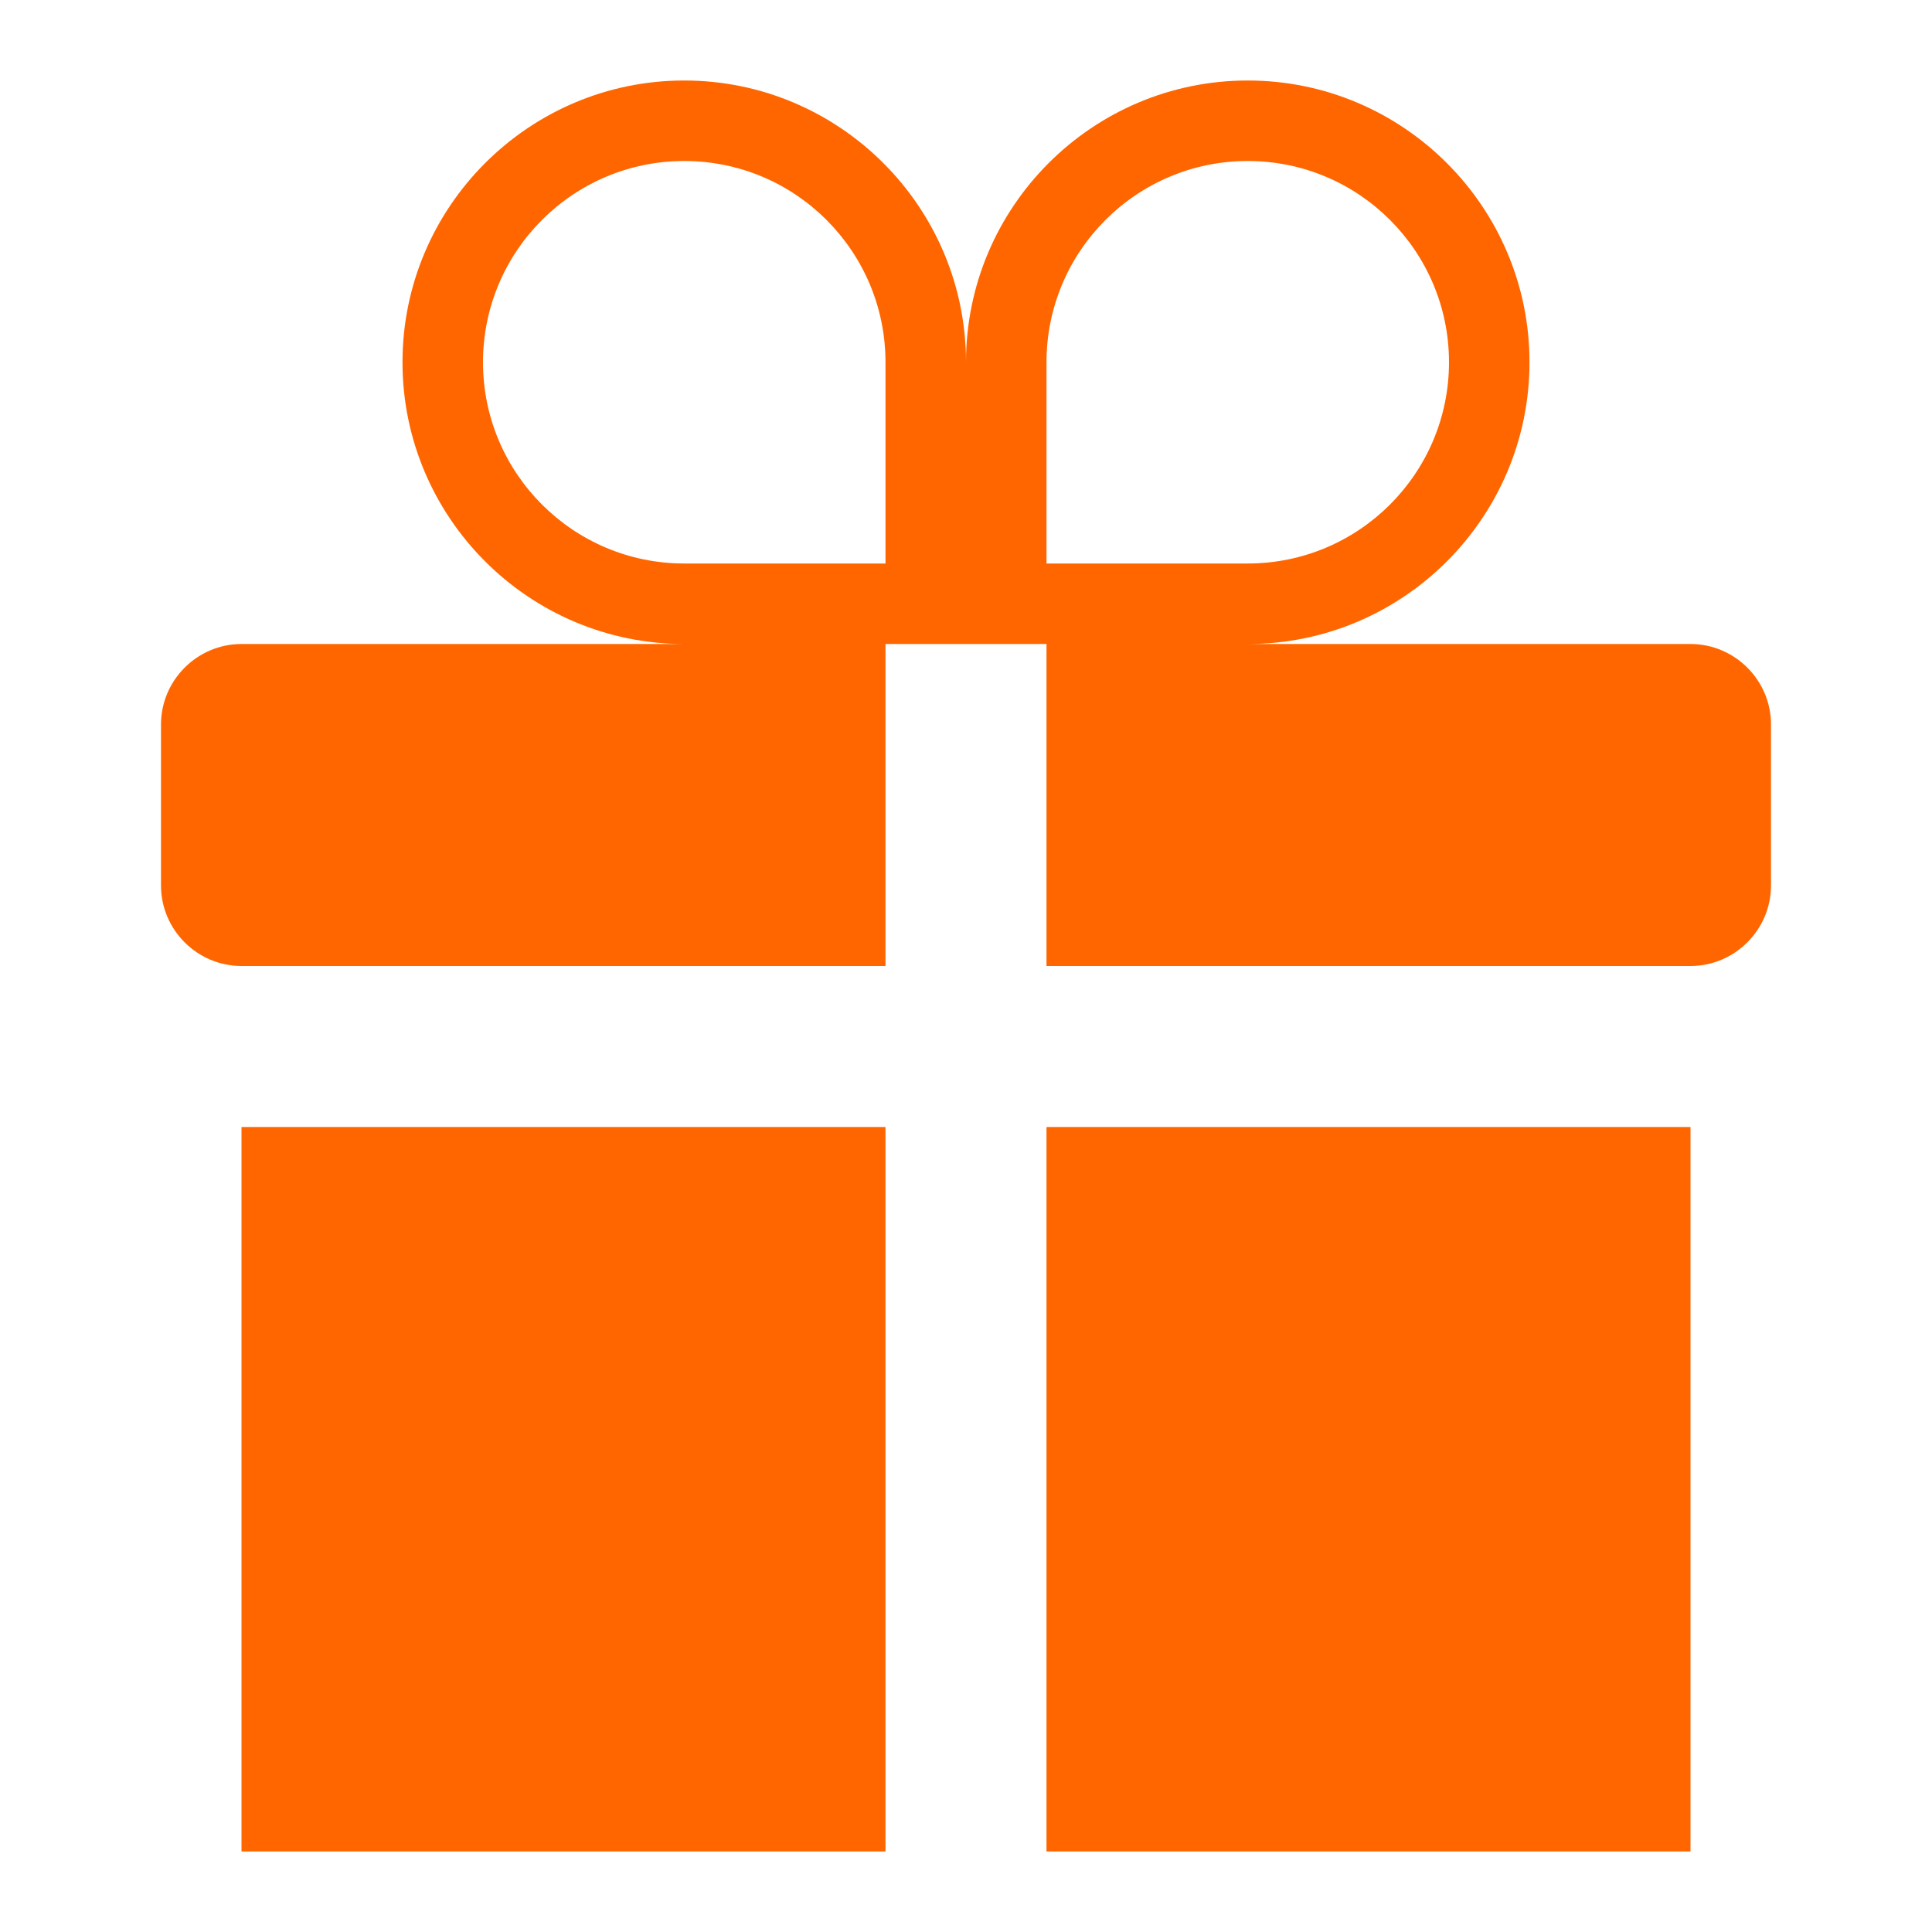 <?xml version="1.0" encoding="utf-8"?>
<!-- Generator: Adobe Illustrator 25.4.1, SVG Export Plug-In . SVG Version: 6.00 Build 0)  -->
<svg version="1.1" id="Layer_1" xmlns="http://www.w3.org/2000/svg" xmlns:xlink="http://www.w3.org/1999/xlink" x="0px" y="0px"
	 viewBox="0 0 24 24" style="enable-background:new 0 0 24 24;" xml:space="preserve">
<style type="text/css">
	.st0{fill:#FF6600;}
</style>
<path class="st0" d="M3,23h8v-9H3V23z M13,23h8v-9h-8V23z M21,8h-5.5C17.43,8,19,6.43,19,4.5S17.43,1,15.5,1S12,2.57,12,4.5
	C12,2.57,10.43,1,8.5,1S5,2.57,5,4.5S6.57,8,8.5,8H3C2.45,8,2,8.45,2,9v2c0,0.55,0.45,1,1,1h8V8h2v4h8c0.55,0,1-0.45,1-1V9
	C22,8.45,21.55,8,21,8z M11,7H8.5C7.12,7,6,5.88,6,4.5S7.12,2,8.5,2S11,3.12,11,4.5V7z M13,4.5C13,3.12,14.12,2,15.5,2
	S18,3.12,18,4.5S16.88,7,15.5,7H13V4.5z"/>
</svg>
